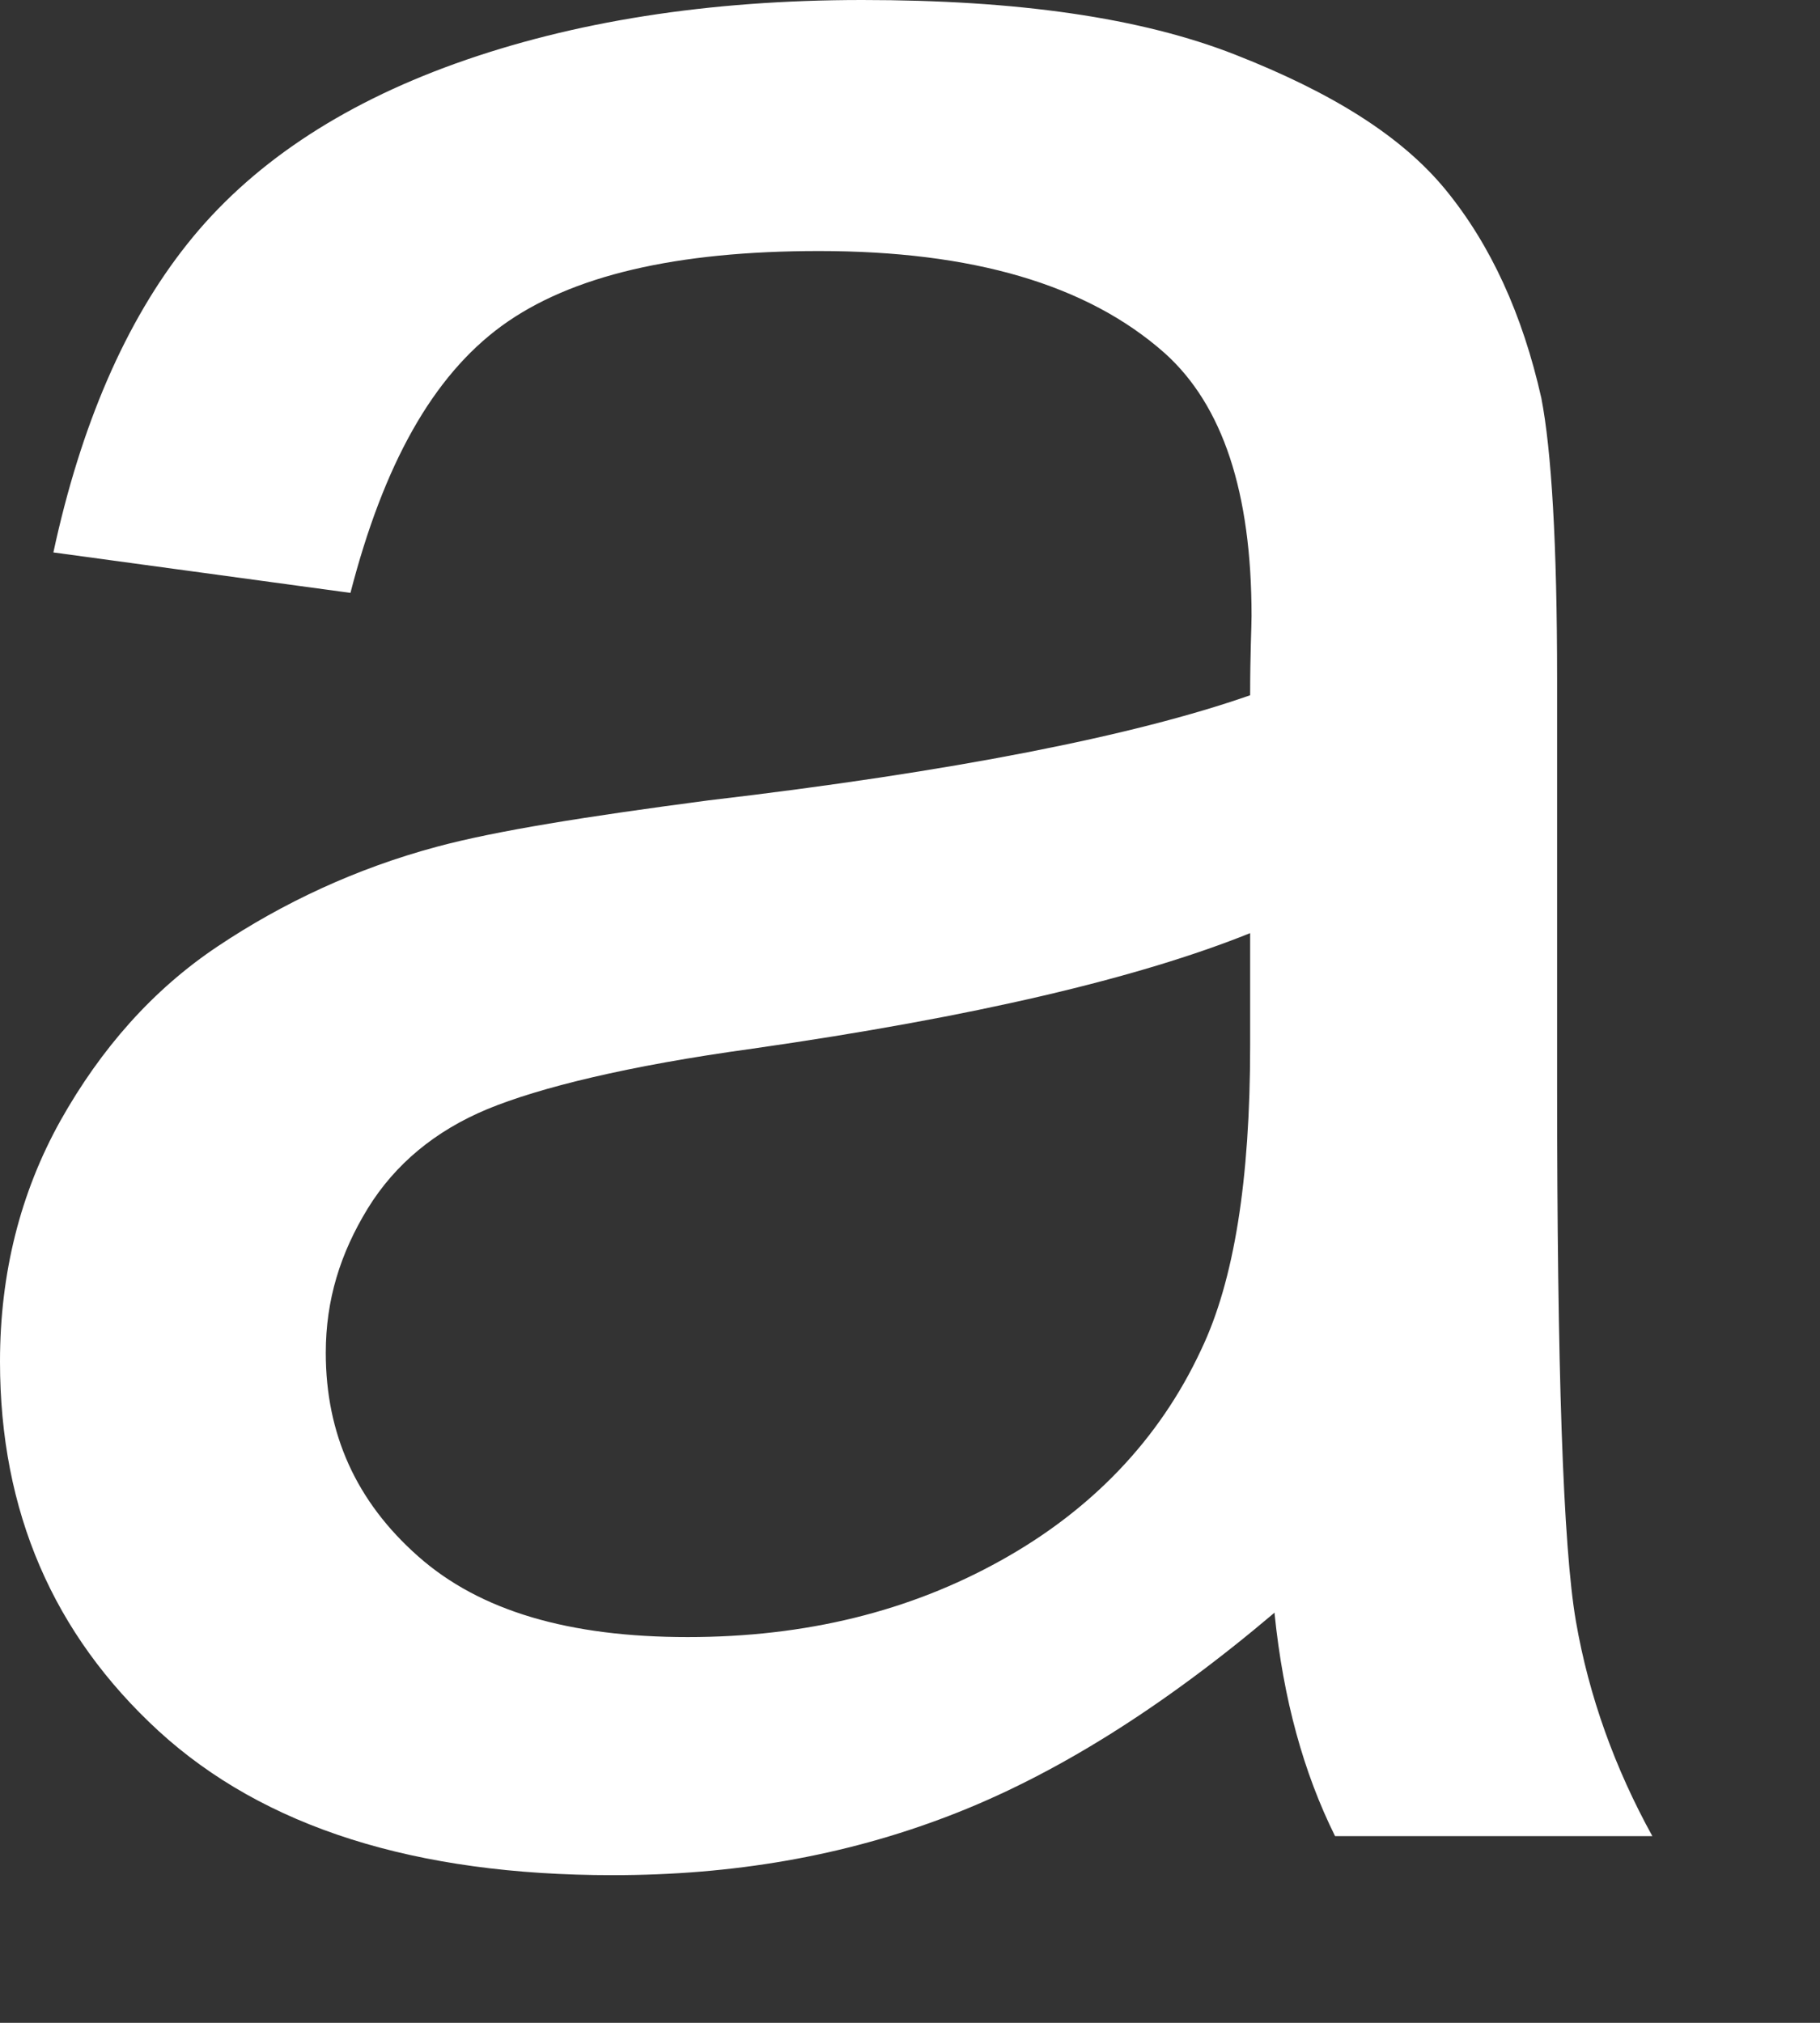<?xml version="1.0" encoding="utf-8"?>
<svg xmlns="http://www.w3.org/2000/svg" fill="none" height="100%" overflow="visible" preserveAspectRatio="none" style="display: block;" viewBox="0 0 9 10" width="100%">
<rect x="0" y="0" width="9" height="10" fill="#333333" stroke="none"/>
<path d="M6.303 7.972C5.747 8.443 5.212 8.778 4.692 8.977C4.171 9.177 3.622 9.27 3.03 9.27C2.053 9.27 1.305 9.034 0.784 8.557C0.264 8.079 0 7.473 0 6.731C0 6.296 0.1 5.897 0.299 5.54C0.499 5.184 0.756 4.892 1.077 4.678C1.397 4.464 1.761 4.293 2.16 4.186C2.453 4.107 2.902 4.036 3.501 3.957C4.713 3.815 5.611 3.637 6.182 3.437C6.182 3.23 6.189 3.102 6.189 3.045C6.189 2.432 6.046 2.004 5.761 1.747C5.376 1.405 4.806 1.241 4.05 1.241C3.344 1.241 2.823 1.362 2.481 1.611C2.139 1.861 1.897 2.296 1.733 2.931L0.264 2.731C0.399 2.104 0.62 1.59 0.927 1.205C1.233 0.82 1.676 0.521 2.253 0.314C2.831 0.107 3.501 0 4.264 0C5.027 0 5.64 0.086 6.11 0.271C6.581 0.456 6.93 0.67 7.151 0.941C7.372 1.212 7.529 1.554 7.622 1.968C7.672 2.225 7.7 2.688 7.7 3.359V5.362C7.7 6.76 7.729 7.644 7.793 8.015C7.857 8.385 7.986 8.742 8.171 9.077H6.602C6.446 8.763 6.346 8.4 6.303 7.979V7.972ZM6.182 4.613C5.633 4.834 4.82 5.027 3.722 5.184C3.102 5.269 2.667 5.377 2.41 5.483C2.153 5.59 1.954 5.754 1.818 5.975C1.683 6.196 1.611 6.425 1.611 6.688C1.611 7.088 1.761 7.423 2.068 7.694C2.374 7.965 2.816 8.093 3.401 8.093C3.986 8.093 4.499 7.965 4.948 7.715C5.397 7.466 5.733 7.116 5.939 6.674C6.103 6.332 6.182 5.833 6.182 5.17V4.621V4.613Z" fill="white" id="Vector"/>
</svg>